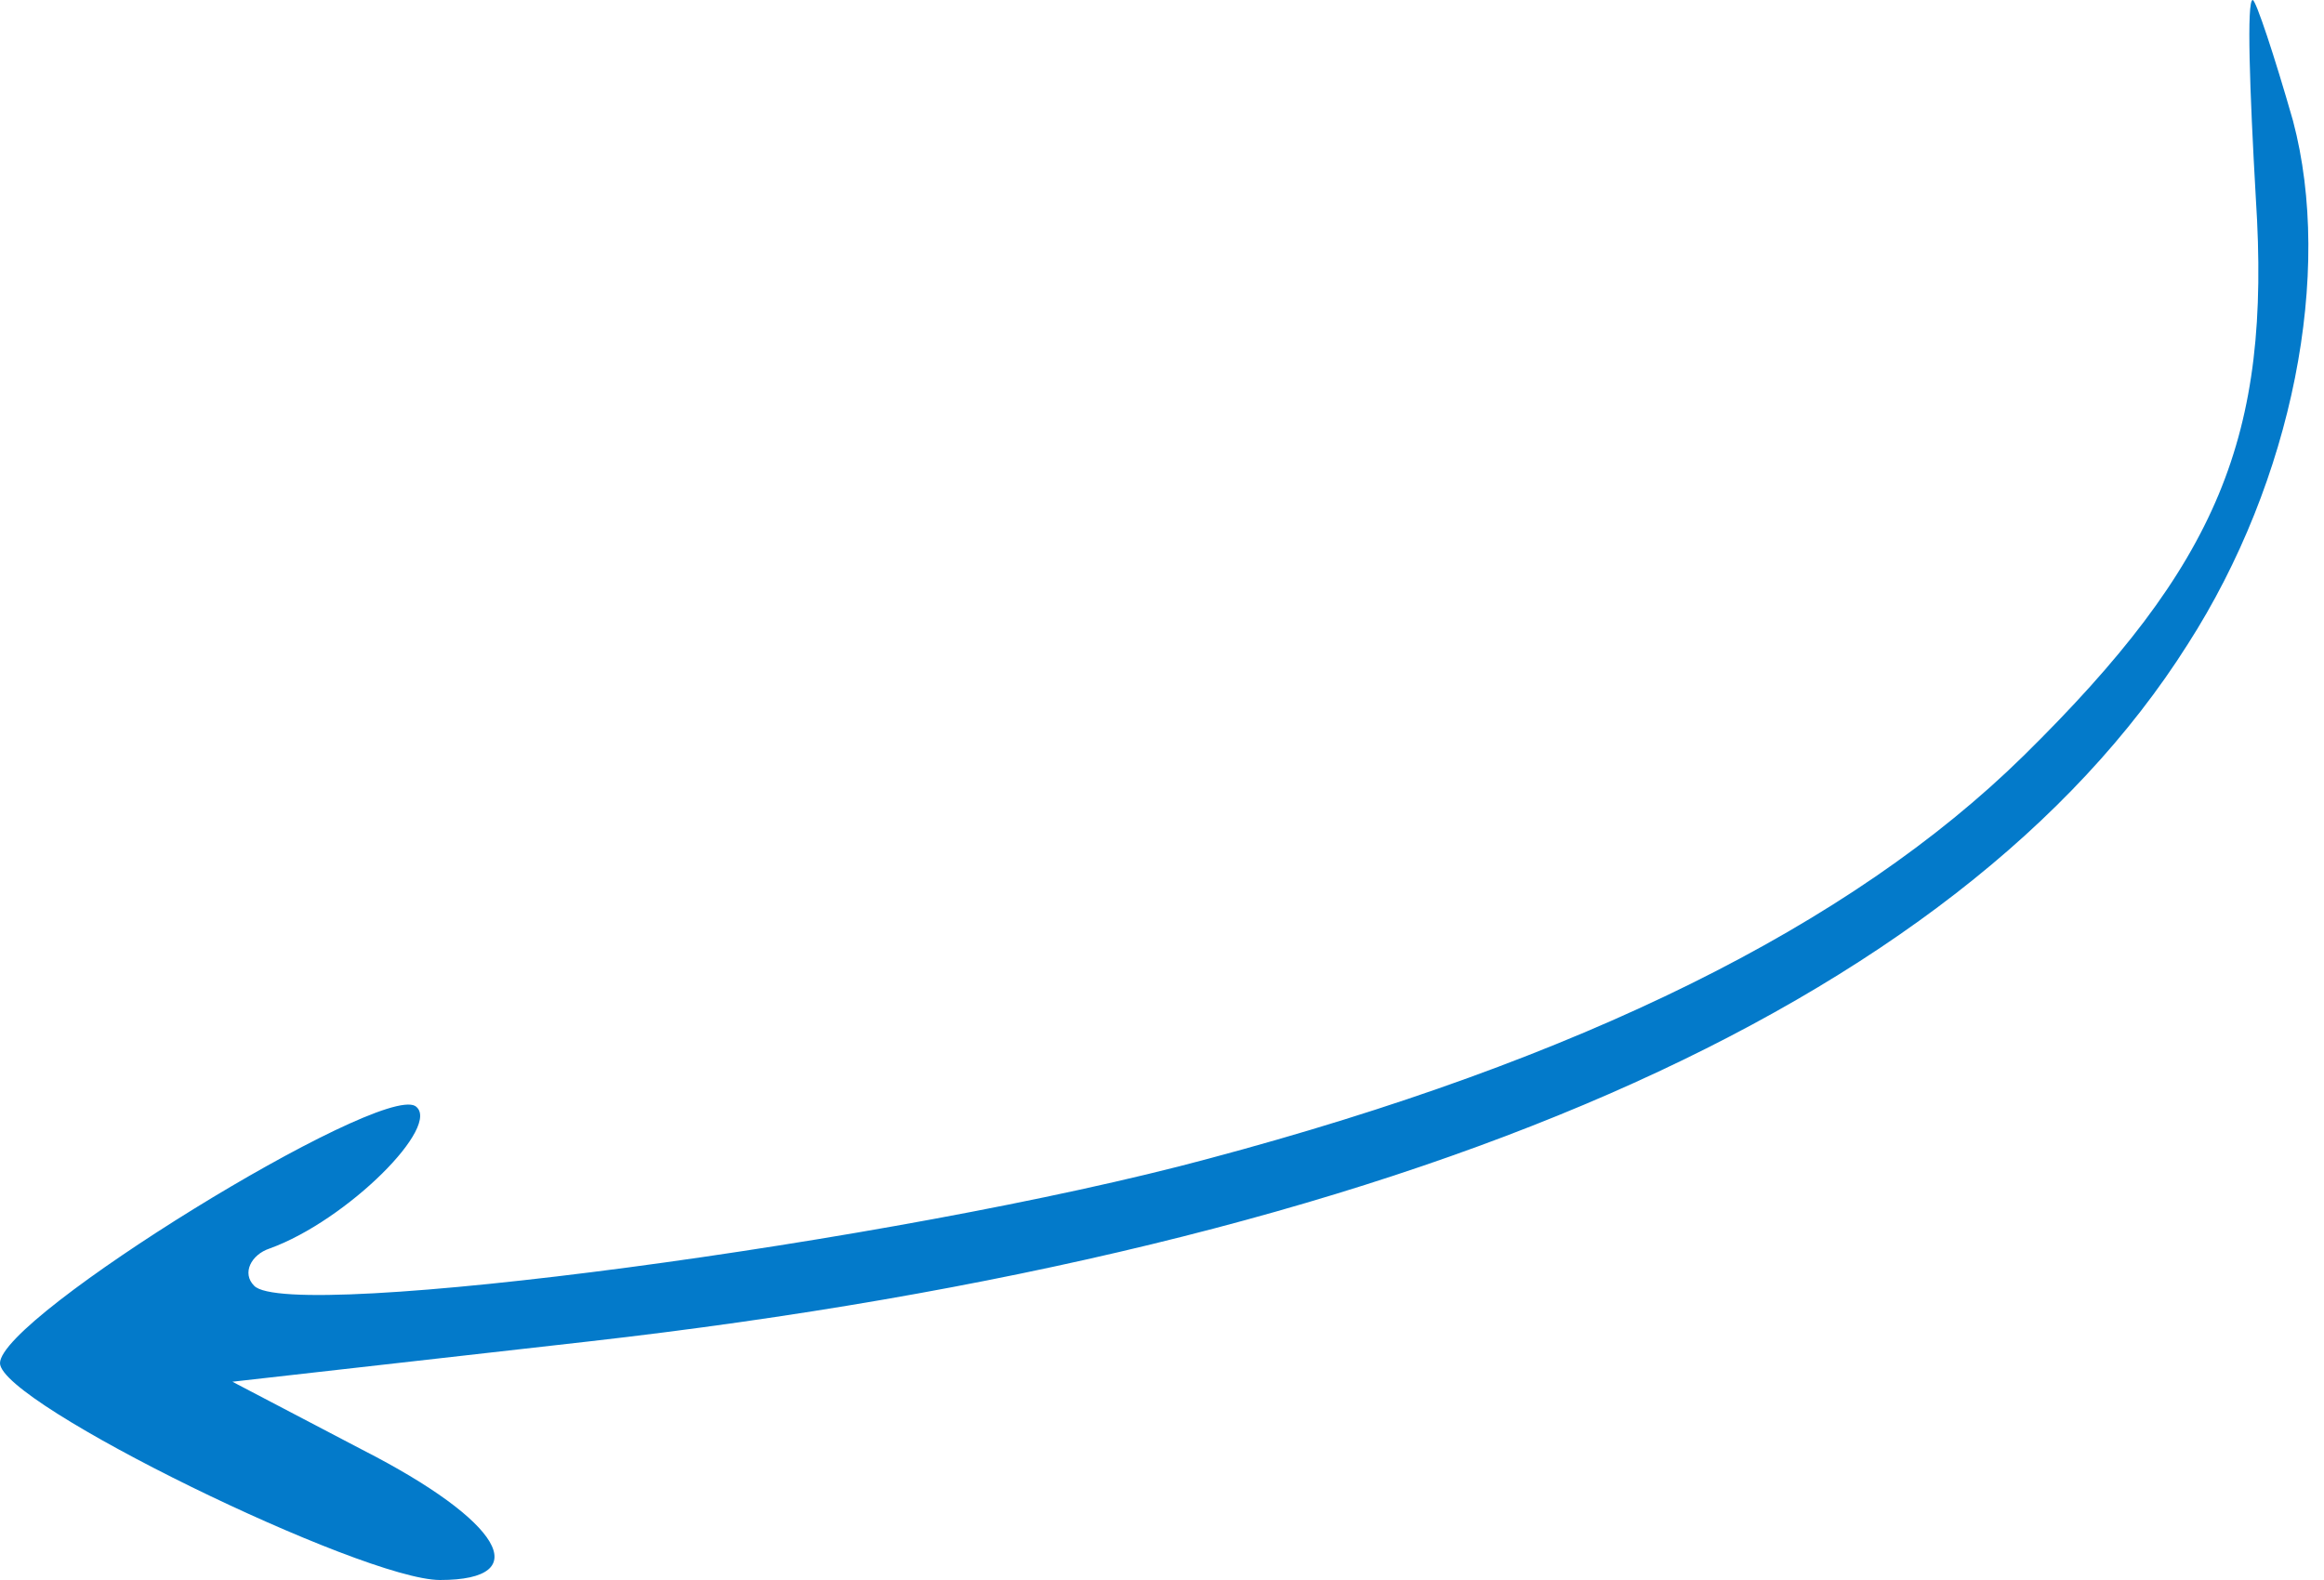<?xml version="1.0" encoding="UTF-8"?> <svg xmlns="http://www.w3.org/2000/svg" width="75" height="51" viewBox="0 0 75 51" fill="none"> <path d="M74 3.9C75.3 8.8 74 15.5 70.6 20.8C63.2 32.5 45.4 40.3 19 43.3L7.5 44.6L11.7 46.8C16.2 49.1 17.3 51 14.2 51C11.7 51 -7.21359e-06 45.3 -7.21359e-06 44C-7.21359e-06 42.5 12.2 35 13.4 35.7C14.3 36.3 11.2 39.4 8.7 40.3C8.1 40.5 7.8 41.1 8.2 41.5C9.3 42.7 29 40.1 39 37.4C51 34.2 59.7 29.9 65.3 24.4C71.6 18.2 73.3 14.1 72.8 6.4C72.6 2.9 72.5 -7.59959e-07 72.7 -7.59959e-07C72.8 -7.59959e-07 73.4 1.8 74 3.9Z" fill="#037ACA"></path> </svg> 